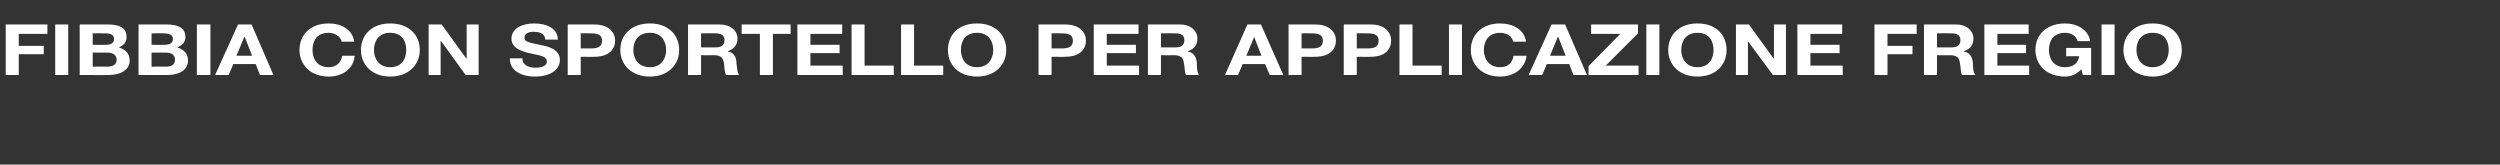 <?xml version="1.0" standalone="no"?><!DOCTYPE svg PUBLIC "-//W3C//DTD SVG 1.1//EN" "http://www.w3.org/Graphics/SVG/1.1/DTD/svg11.dtd"><svg xmlns="http://www.w3.org/2000/svg" version="1.1" width="480px" height="31.6px" viewBox="0 -3 480 31.6" style="top:-3px"><rect x="0" y="-3" width="480" height="31.6" fill="#333333" stroke="none"/><desc>FIBBIA CON SPORTELLO PER APPLICAZIONE FREGIO</desc><defs/><g id="Polygon54014"><path d="m1.1 1.7l8 0l0 1.8l-5.5 0l0 2.3l4.8 0l0 1.6l-4.8 0l0 4l-2.5 0l0-9.7zm9.5 0l2.5 0l0 9.7l-2.5 0l0-9.7zm7.2 8.1c0 0 2.71-.04 2.7 0c1 0 1.9-.3 1.9-1.3c0-1-.8-1.4-1.8-1.4c-.04 0-2.8 0-2.8 0l0 2.7zm-2.5-8.1c0 0 5.39.01 5.4 0c2.2 0 3.6.6 3.6 2.4c0 1-.5 1.6-1.5 2c1.4.4 2.1 1.3 2.1 2.5c0 2-2 2.8-4.1 2.8c.05.02-5.5 0-5.5 0l0-9.7zm2.5 3.9c0 0 2.57.04 2.6 0c.8 0 1.5-.3 1.5-1.1c0-.9-.8-1.1-1.7-1.1c-.02-.03-2.4 0-2.4 0l0 2.2zm11.3 4.2c0 0 2.68-.04 2.7 0c1 0 1.8-.3 1.8-1.3c0-1-.7-1.4-1.8-1.4c.02 0-2.7 0-2.7 0l0 2.7zm-2.5-8.1c0 0 5.35.01 5.4 0c2.1 0 3.6.6 3.6 2.4c0 1-.6 1.6-1.6 2c1.4.4 2.1 1.3 2.1 2.5c0 2-1.9 2.8-4 2.8c.01.02-5.5 0-5.5 0l0-9.7zm2.5 3.9c0 0 2.53.04 2.5 0c.9 0 1.6-.3 1.6-1.1c0-.9-.9-1.1-1.8-1.1c.04-.03-2.3 0-2.3 0l0 2.2zm8.7-3.9l2.6 0l0 9.7l-2.6 0l0-9.7zm7.9 0l2.6 0l4.2 9.7l-2.6 0l-.8-2.1l-4.3 0l-.9 2.1l-2.6 0l4.4-9.7zm-.3 6l3 0l-1.4-3.6l-.1 0l-1.5 3.6zm20.2-2.7c-.2-1-1.3-1.7-2.5-1.7c-2.3 0-3.1 1.6-3.1 3.3c0 1.6.8 3.3 3.1 3.3c1.5 0 2.4-.9 2.6-2.2c0 0 2.4 0 2.4 0c-.2 2.4-2.2 4-5 4c-3.5 0-5.6-2.3-5.6-5.1c0-2.9 2.1-5.1 5.6-5.1c2.5 0 4.6 1.2 4.9 3.5c0 0-2.4 0-2.4 0zm9.3-3.5c3.6 0 5.7 2.2 5.7 5.1c0 2.8-2.1 5.1-5.7 5.1c-3.5 0-5.6-2.3-5.6-5.1c0-2.9 2.1-5.1 5.6-5.1zm0 8.4c2.3 0 3.1-1.7 3.1-3.3c0-1.7-.8-3.3-3.1-3.3c-2.2 0-3.1 1.6-3.1 3.3c0 1.6.9 3.3 3.1 3.3zm7.4-8.2l2.5 0l4.7 6.5l.1 0l0-6.5l2.3 0l0 9.7l-2.5 0l-4.7-6.5l-.1 0l0 6.5l-2.3 0l0-9.7zm18 6.5c0 1.3 1.2 1.8 2.5 1.8c.9 0 2.2-.2 2.2-1.2c0-1.1-1.7-1.2-3.4-1.6c-1.6-.4-3.4-1-3.4-2.8c0-2 2.2-2.9 4.3-2.9c2.4 0 4.6.9 4.6 3.1c0 0-2.4 0-2.4 0c-.1-1.2-1.1-1.5-2.3-1.5c-.8 0-1.7.3-1.7 1.1c0 .8.5.9 3.4 1.5c.8.2 3.4.6 3.4 2.8c0 1.8-1.7 3.2-4.8 3.2c-2.5 0-4.9-1.1-4.8-3.5c0 0 2.4 0 2.4 0zm8.7-6.5c0 0 5.11.01 5.1 0c2.9 0 4 1.6 4 3.1c0 1.6-1.1 3.1-4 3.1c.01.04-2.6 0-2.6 0l0 3.5l-2.5 0l0-9.7zm2.5 4.6c0 0 1.92-.02 1.9 0c1.2 0 2.2-.2 2.2-1.5c0-1.2-1-1.4-2.2-1.4c.02-.03-1.9 0-1.9 0l0 2.9zm13.3-4.8c3.5 0 5.6 2.2 5.6 5.1c0 2.8-2.1 5.1-5.6 5.1c-3.6 0-5.7-2.3-5.7-5.1c0-2.9 2.1-5.1 5.7-5.1zm0 8.4c2.2 0 3.1-1.7 3.1-3.3c0-1.7-.9-3.3-3.1-3.3c-2.3 0-3.2 1.6-3.2 3.3c0 1.6.9 3.3 3.2 3.3zm7.3-8.2c0 0 6.14.01 6.1 0c2.1 0 3.4 1.2 3.4 2.7c0 1.1-.6 2-1.8 2.4c0 0 0 .1 0 .1c1.2.2 1.6 1.2 1.6 2.2c.1.6.1 1.8.5 2.3c0 0-2.5 0-2.5 0c-.3-.6-.3-1.5-.4-2.3c-.2-1-.6-1.5-1.9-1.5c0 .03-2.5 0-2.5 0l0 3.8l-2.5 0l0-9.7zm2.5 4.4c0 0 2.74.01 2.7 0c1.2 0 1.8-.4 1.8-1.4c0-.9-.6-1.3-1.8-1.3c.04-.03-2.7 0-2.7 0l0 2.7zm11.3-2.6l-3.5 0l0-1.8l9.4 0l0 1.8l-3.4 0l0 7.9l-2.5 0l0-7.9zm7.2-1.8l8.6 0l0 1.8l-6.1 0l0 2.1l5.6 0l0 1.6l-5.6 0l0 2.4l6.2 0l0 1.8l-8.7 0l0-9.7zm10.4 0l2.5 0l0 7.9l5.6 0l0 1.8l-8.1 0l0-9.7zm9.5 0l2.5 0l0 7.9l5.6 0l0 1.8l-8.1 0l0-9.7zm14.6-.2c3.5 0 5.6 2.2 5.6 5.1c0 2.8-2.1 5.1-5.6 5.1c-3.6 0-5.6-2.3-5.6-5.1c0-2.9 2-5.1 5.6-5.1zm0 8.4c2.2 0 3.1-1.7 3.1-3.3c0-1.7-.9-3.3-3.1-3.3c-2.3 0-3.1 1.6-3.1 3.3c0 1.6.8 3.3 3.1 3.3zm11.8-8.2c0 0 5.11.01 5.1 0c2.9 0 4 1.6 4 3.1c0 1.6-1.1 3.1-4 3.1c.01.04-2.6 0-2.6 0l0 3.5l-2.5 0l0-9.7zm2.5 4.6c0 0 1.92-.02 1.9 0c1.2 0 2.2-.2 2.2-1.5c0-1.2-1-1.4-2.2-1.4c.02-.03-1.9 0-1.9 0l0 2.9zm8.1-4.6l8.6 0l0 1.8l-6.1 0l0 2.1l5.6 0l0 1.6l-5.6 0l0 2.4l6.2 0l0 1.8l-8.7 0l0-9.7zm10.4 0c0 0 6.16.01 6.2 0c2 0 3.3 1.2 3.3 2.7c0 1.1-.5 2-1.8 2.4c0 0 0 .1 0 .1c1.2.2 1.6 1.2 1.7 2.2c0 .6 0 1.8.4 2.3c0 0-2.5 0-2.5 0c-.3-.6-.2-1.5-.4-2.3c-.1-1-.6-1.5-1.9-1.5c.02.03-2.5 0-2.5 0l0 3.8l-2.5 0l0-9.7zm2.5 4.4c0 0 2.76.01 2.8 0c1.1 0 1.7-.4 1.7-1.4c0-.9-.6-1.3-1.7-1.3c-.04-.03-2.8 0-2.8 0l0 2.7zm16.6-4.4l2.6 0l4.3 9.7l-2.6 0l-.9-2.1l-4.3 0l-.9 2.1l-2.5 0l4.3-9.7zm-.2 6l2.9 0l-1.4-3.6l0 0l-1.5 3.6zm8.1-6c0 0 5.11.01 5.1 0c2.9 0 4 1.6 4 3.1c0 1.6-1.1 3.1-4 3.1c.01.04-2.6 0-2.6 0l0 3.5l-2.5 0l0-9.7zm2.5 4.6c0 0 1.92-.02 1.9 0c1.2 0 2.2-.2 2.2-1.5c0-1.2-1-1.4-2.2-1.4c.02-.03-1.9 0-1.9 0l0 2.9zm8.1-4.6c0 0 5.18.01 5.2 0c2.8 0 3.9 1.6 3.9 3.1c0 1.6-1.1 3.1-3.9 3.1c-.02.04-2.7 0-2.7 0l0 3.5l-2.5 0l0-9.7zm2.5 4.6c0 0 1.99-.02 2 0c1.2 0 2.2-.2 2.2-1.5c0-1.2-1-1.4-2.2-1.4c-.01-.03-2 0-2 0l0 2.9zm8.2-4.6l2.5 0l0 7.9l5.6 0l0 1.8l-8.1 0l0-9.7zm9.5 0l2.5 0l0 9.7l-2.5 0l0-9.7zm12.3 3.3c-.1-1-1.2-1.7-2.5-1.7c-2.2 0-3.1 1.6-3.1 3.3c0 1.6.9 3.3 3.1 3.3c1.6 0 2.4-.9 2.6-2.2c0 0 2.5 0 2.5 0c-.3 2.4-2.3 4-5.1 4c-3.5 0-5.6-2.3-5.6-5.1c0-2.9 2.1-5.1 5.6-5.1c2.5 0 4.7 1.2 5 3.5c0 0-2.5 0-2.5 0zm7.4-3.3l2.6 0l4.2 9.7l-2.6 0l-.8-2.1l-4.3 0l-.9 2.1l-2.6 0l4.4-9.7zm-.3 6l3 0l-1.4-3.6l-.1 0l-1.5 3.6zm7.4 2l6.1-6.2l-5.6 0l0-1.8l9 0l0 1.7l-6.2 6.2l6.3 0l0 1.8l-9.6 0l0-1.7zm11.1-8l2.5 0l0 9.7l-2.5 0l0-9.7zm9.8-.2c3.6 0 5.6 2.2 5.6 5.1c0 2.8-2 5.1-5.6 5.1c-3.5 0-5.6-2.3-5.6-5.1c0-2.9 2.1-5.1 5.6-5.1zm0 8.4c2.3 0 3.1-1.7 3.1-3.3c0-1.7-.8-3.3-3.1-3.3c-2.2 0-3.1 1.6-3.1 3.3c0 1.6.9 3.3 3.1 3.3zm7.4-8.2l2.5 0l4.7 6.5l.1 0l0-6.5l2.3 0l0 9.7l-2.5 0l-4.8-6.5l0 0l0 6.5l-2.3 0l0-9.7zm11.8 0l8.6 0l0 1.8l-6.1 0l0 2.1l5.6 0l0 1.6l-5.6 0l0 2.4l6.2 0l0 1.8l-8.7 0l0-9.7zm14.8 0l8.1 0l0 1.8l-5.6 0l0 2.3l4.8 0l0 1.6l-4.8 0l0 4l-2.5 0l0-9.7zm9.5 0c0 0 6.18.01 6.2 0c2 0 3.3 1.2 3.3 2.7c0 1.1-.5 2-1.8 2.4c0 0 0 .1 0 .1c1.2.2 1.6 1.2 1.7 2.2c0 .6 0 1.8.5 2.3c0 0-2.6 0-2.6 0c-.3-.6-.2-1.5-.4-2.3c-.1-1-.6-1.5-1.9-1.5c.04.03-2.5 0-2.5 0l0 3.8l-2.5 0l0-9.7zm2.5 4.4c0 0 2.78.01 2.8 0c1.1 0 1.7-.4 1.7-1.4c0-.9-.6-1.3-1.7-1.3c-.02-.03-2.8 0-2.8 0l0 2.7zm9.1-4.4l8.5 0l0 1.8l-6 0l0 2.1l5.5 0l0 1.6l-5.5 0l0 2.4l6.1 0l0 1.8l-8.6 0l0-9.7zm18.6 8.6c-.9 1-2 1.4-3.1 1.4c-3.6 0-5.7-2.3-5.7-5.1c0-2.9 2.1-5.1 5.7-5.1c2.3 0 4.5 1.2 4.8 3.4c0 0-2.4 0-2.4 0c-.3-1.1-1.3-1.6-2.4-1.6c-2.3 0-3.1 1.6-3.1 3.3c0 1.6.8 3.3 3.1 3.3c1.6 0 2.5-.8 2.7-2.1c-.02-.03-2.5 0-2.5 0l0-1.6l4.8 0l0 5.2l-1.6 0c0 0-.3-1.08-.3-1.1zm3.9-8.6l2.5 0l0 9.7l-2.5 0l0-9.7zm9.8-.2c3.6 0 5.6 2.2 5.6 5.1c0 2.8-2 5.1-5.6 5.1c-3.5 0-5.6-2.3-5.6-5.1c0-2.9 2.1-5.1 5.6-5.1zm0 8.4c2.3 0 3.1-1.7 3.1-3.3c0-1.7-.8-3.3-3.1-3.3c-2.2 0-3.1 1.6-3.1 3.3c0 1.6.9 3.3 3.1 3.3z" stroke="none" fill="#fff"/></g></svg>